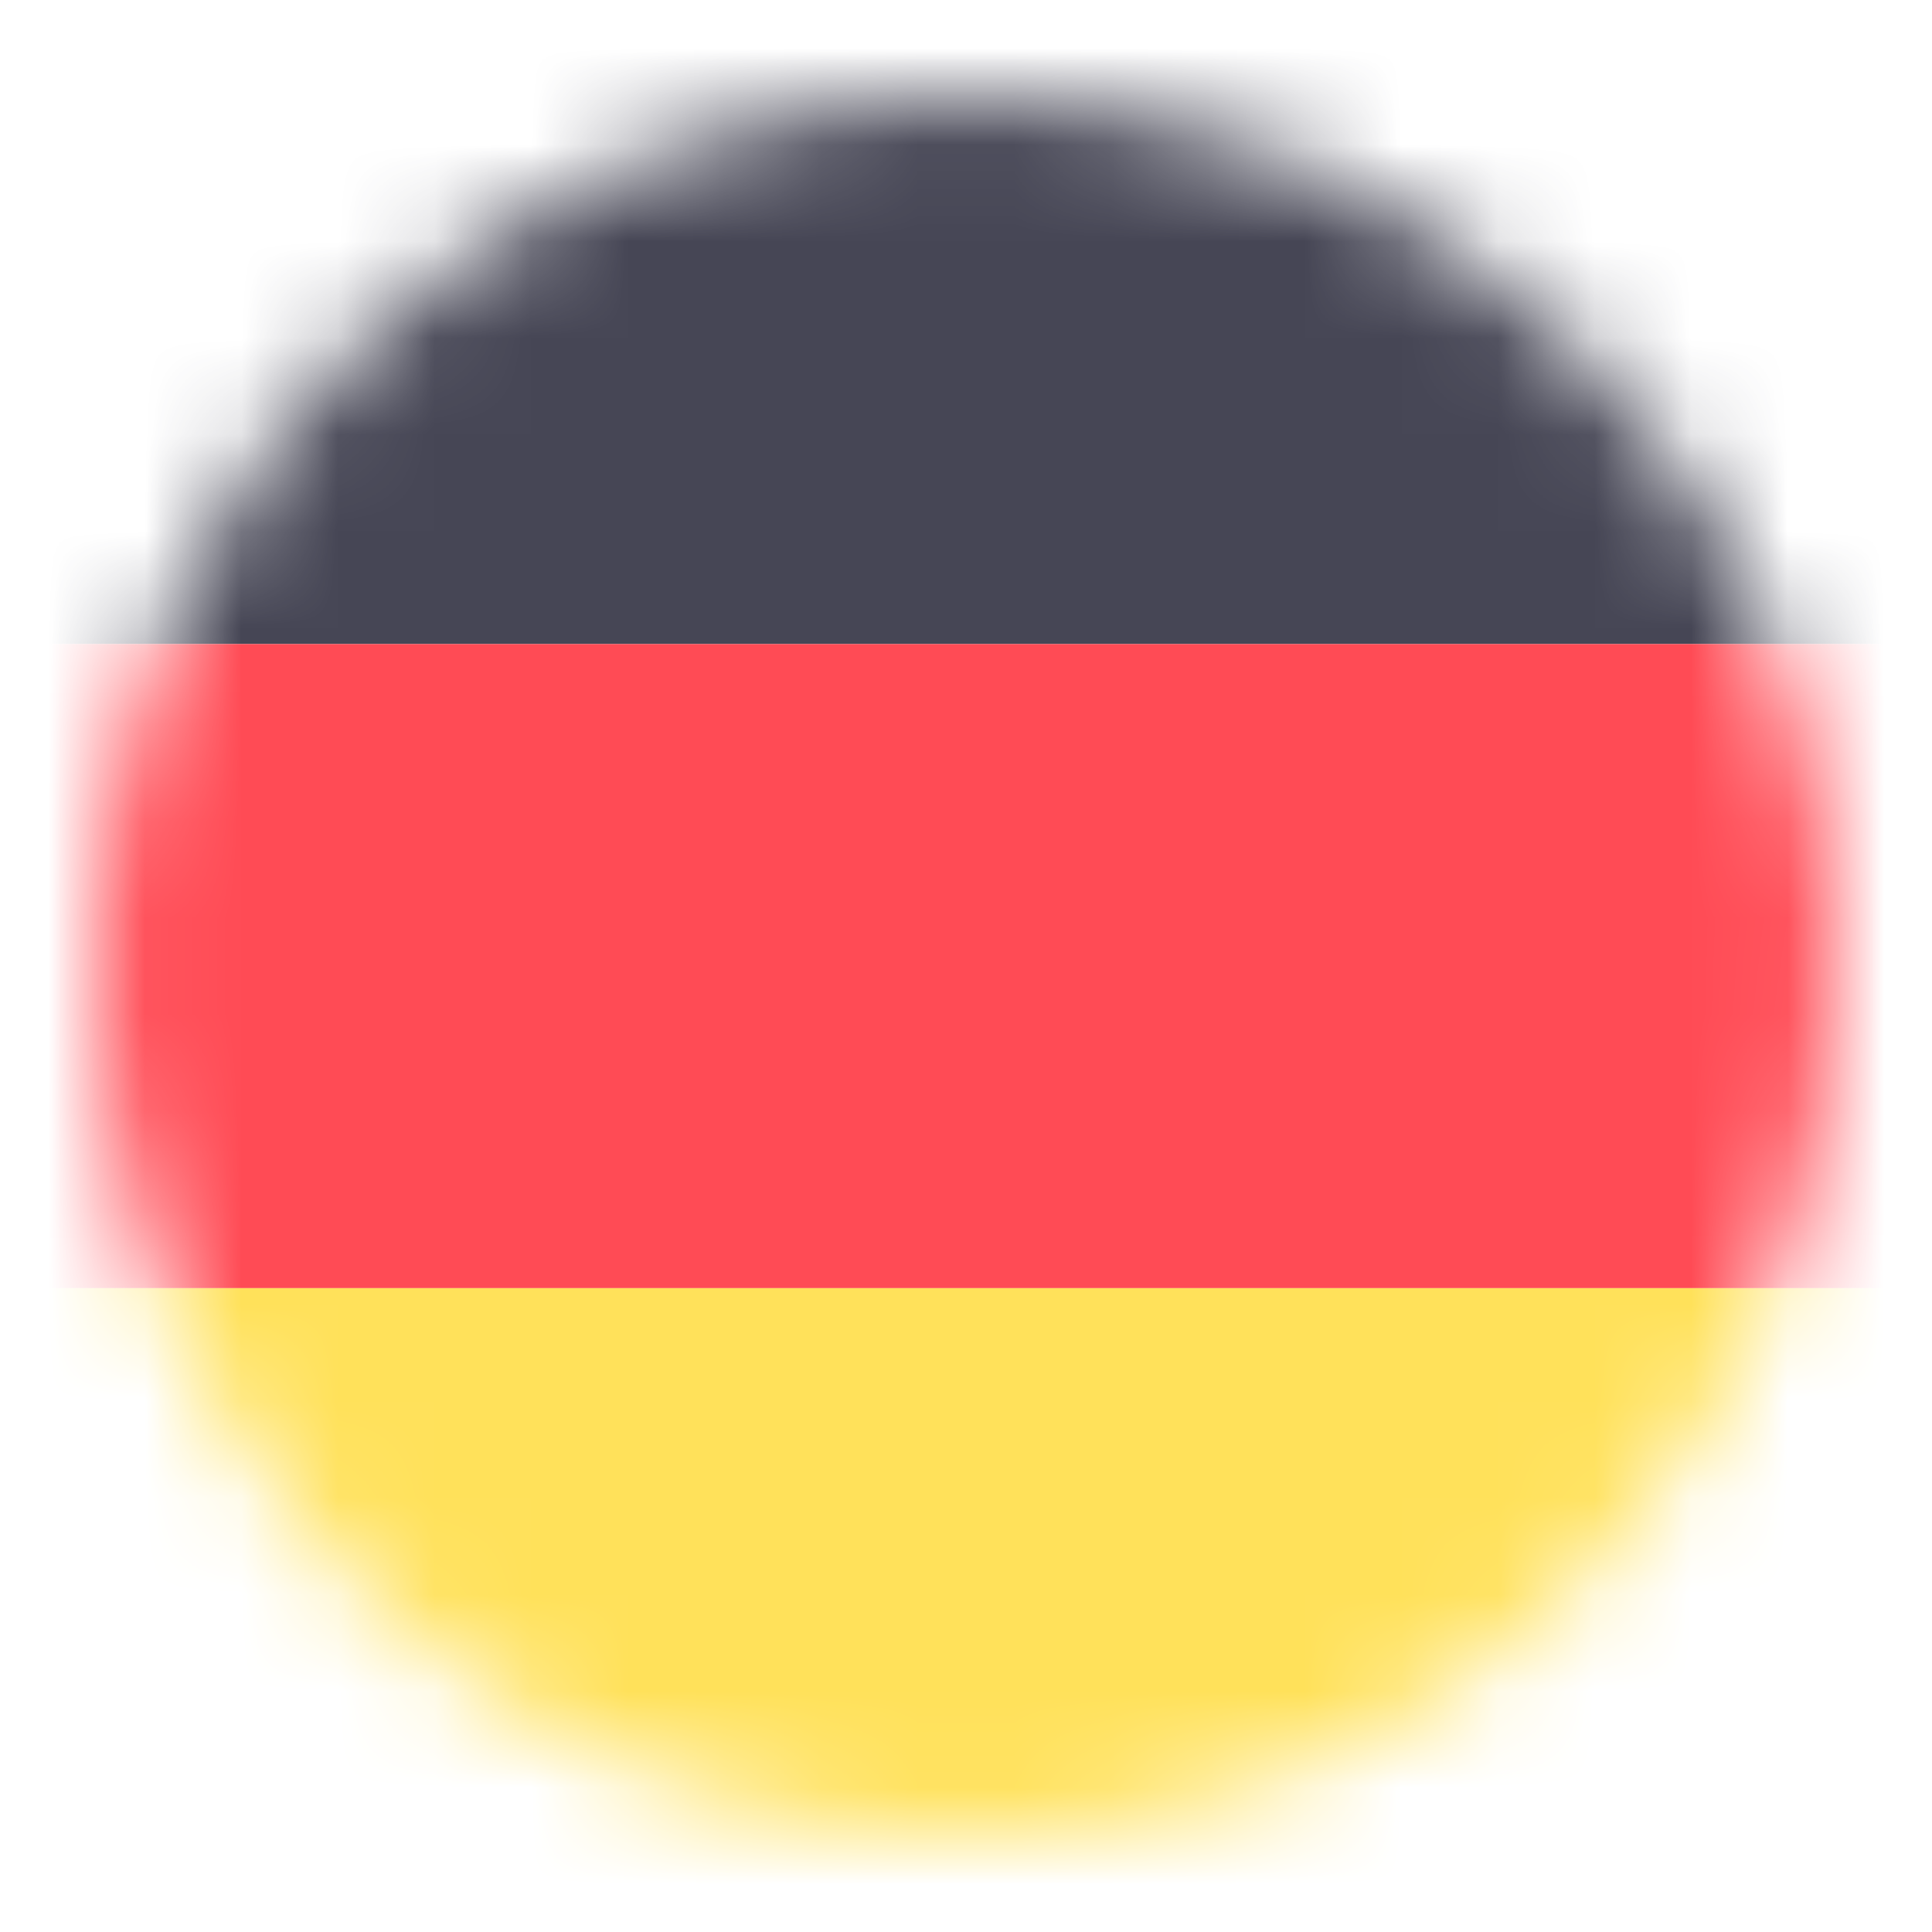 <svg width="20" height="20" viewBox="0 0 20 20" fill="none" xmlns="http://www.w3.org/2000/svg">
<mask id="mask0_3627_54050" style="mask-type:alpha" maskUnits="userSpaceOnUse" x="1" y="1" width="18" height="18">
<circle cx="10" cy="10" r="9" fill="#D9D9D9"/>
</mask>
<g mask="url(#mask0_3627_54050)">
<path d="M15.625 0H4.375C1.959 7.8125e-05 0 1.959 0 4.375V6.667H20V4.375C20 1.959 18.041 7.8125e-05 15.625 0Z" fill="#464655"/>
<path d="M0 15.625C0 18.041 1.959 20 4.375 20H15.625C18.041 20 20 18.041 20 15.625V13.333H0V15.625Z" fill="#FFE15A"/>
<path d="M20 6.667H0V13.334H20V6.667Z" fill="#FF4B55"/>
</g>
</svg>
